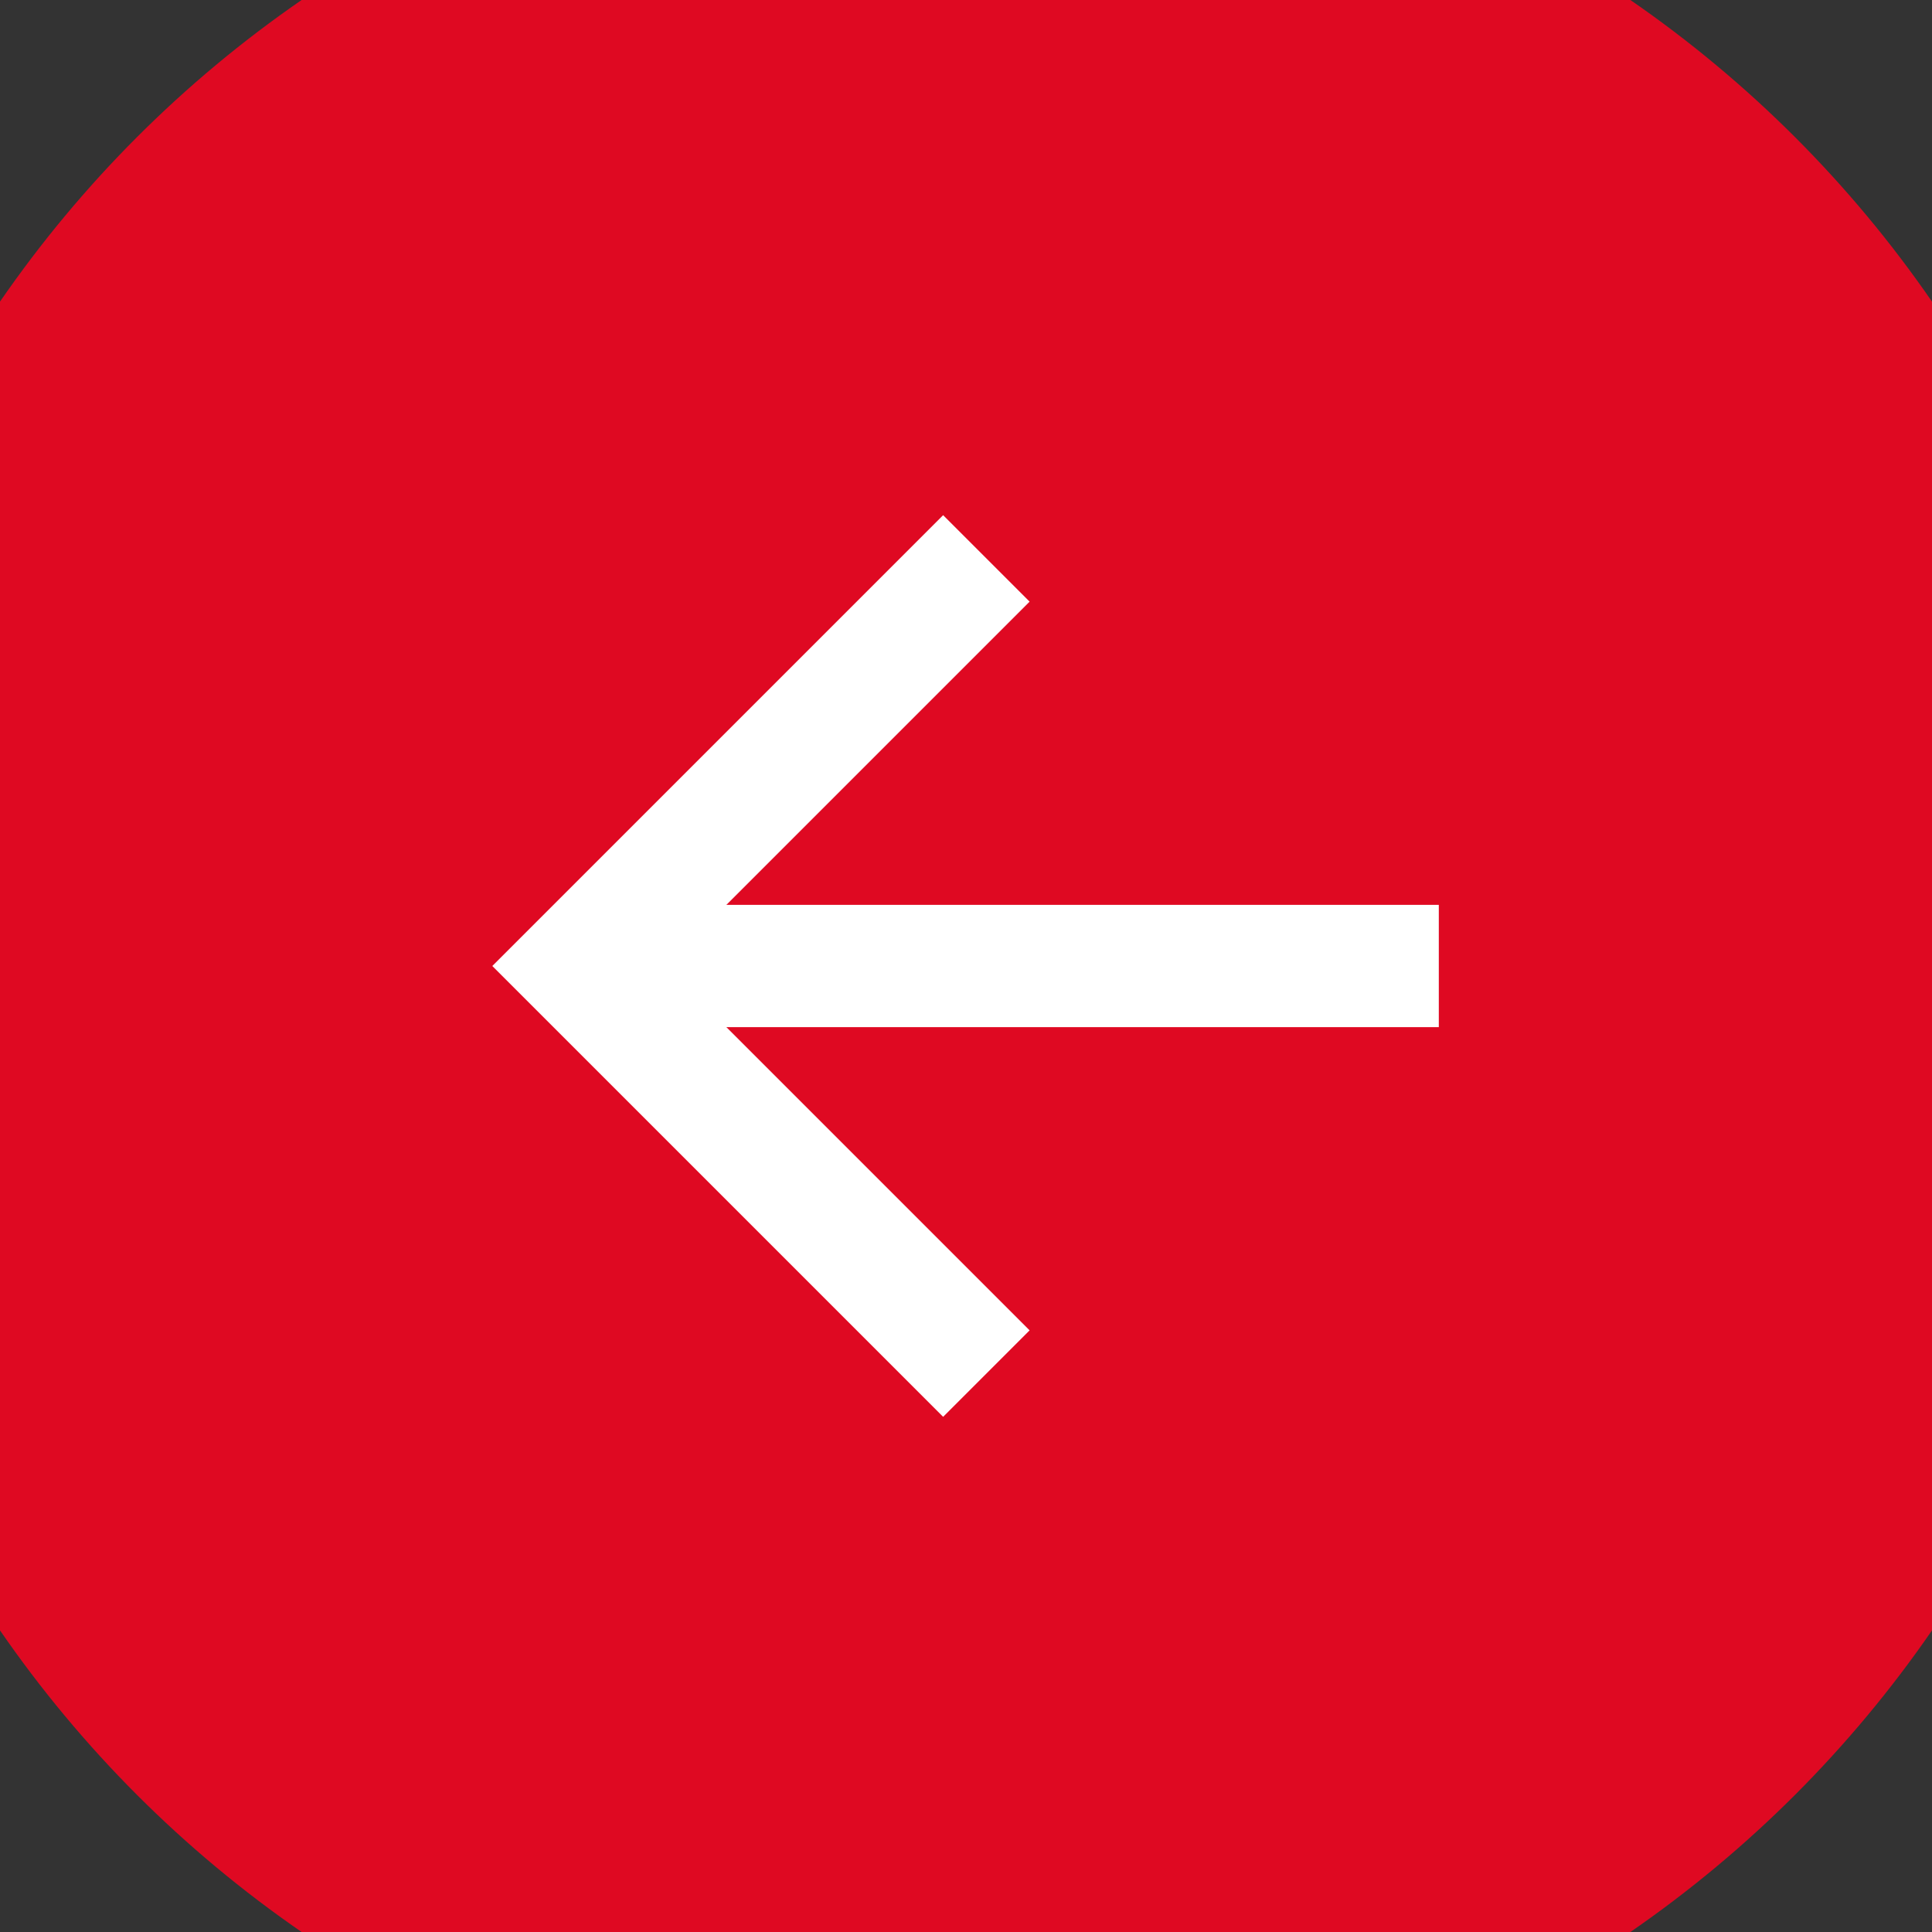 <?xml version="1.0" encoding="UTF-8"?>
<svg xmlns="http://www.w3.org/2000/svg" xmlns:xlink="http://www.w3.org/1999/xlink" id="Ebene_1" data-name="Ebene 1" version="1.1" viewBox="0 0 47.4 47.4">
  <rect x="0" y="0" width="47.4" height="47.4" fill="#333333" stroke="none"/>
  <defs>
    <style>
      .cls-1, .cls-2 {
        fill: none;
      }

      .cls-1, .cls-3 {
        stroke-width: 0px;
      }

      .cls-2 {
        stroke: #fff;
        stroke-width: 3px;
      }

      .cls-3 {
        fill: #df0922;
      }

      .cls-4 {
        clip-path: url(#clippath);
      }
    </style>
    <clipPath id="clippath">
      <rect class="cls-1" width="47.4" height="47.4"></rect>
    </clipPath>
  </defs>
  <g class="cls-4">
    <path class="cls-3" d="M0,40V7.4C2,4.5,4.5,2,7.4,0h32.6c2.9,2,5.4,4.5,7.4,7.4v32.6c-2,2.9-4.5,5.4-7.4,7.4H7.4C4.5,45.4,2,42.9,0,40"></path>
  </g>
  <line class="cls-2" x1="35.3" y1="23.7" x2="15.3" y2="23.7"></line>
  <polyline class="cls-2" points="24.2 33.7 14.2 23.7 24.2 13.7"></polyline>
</svg>
